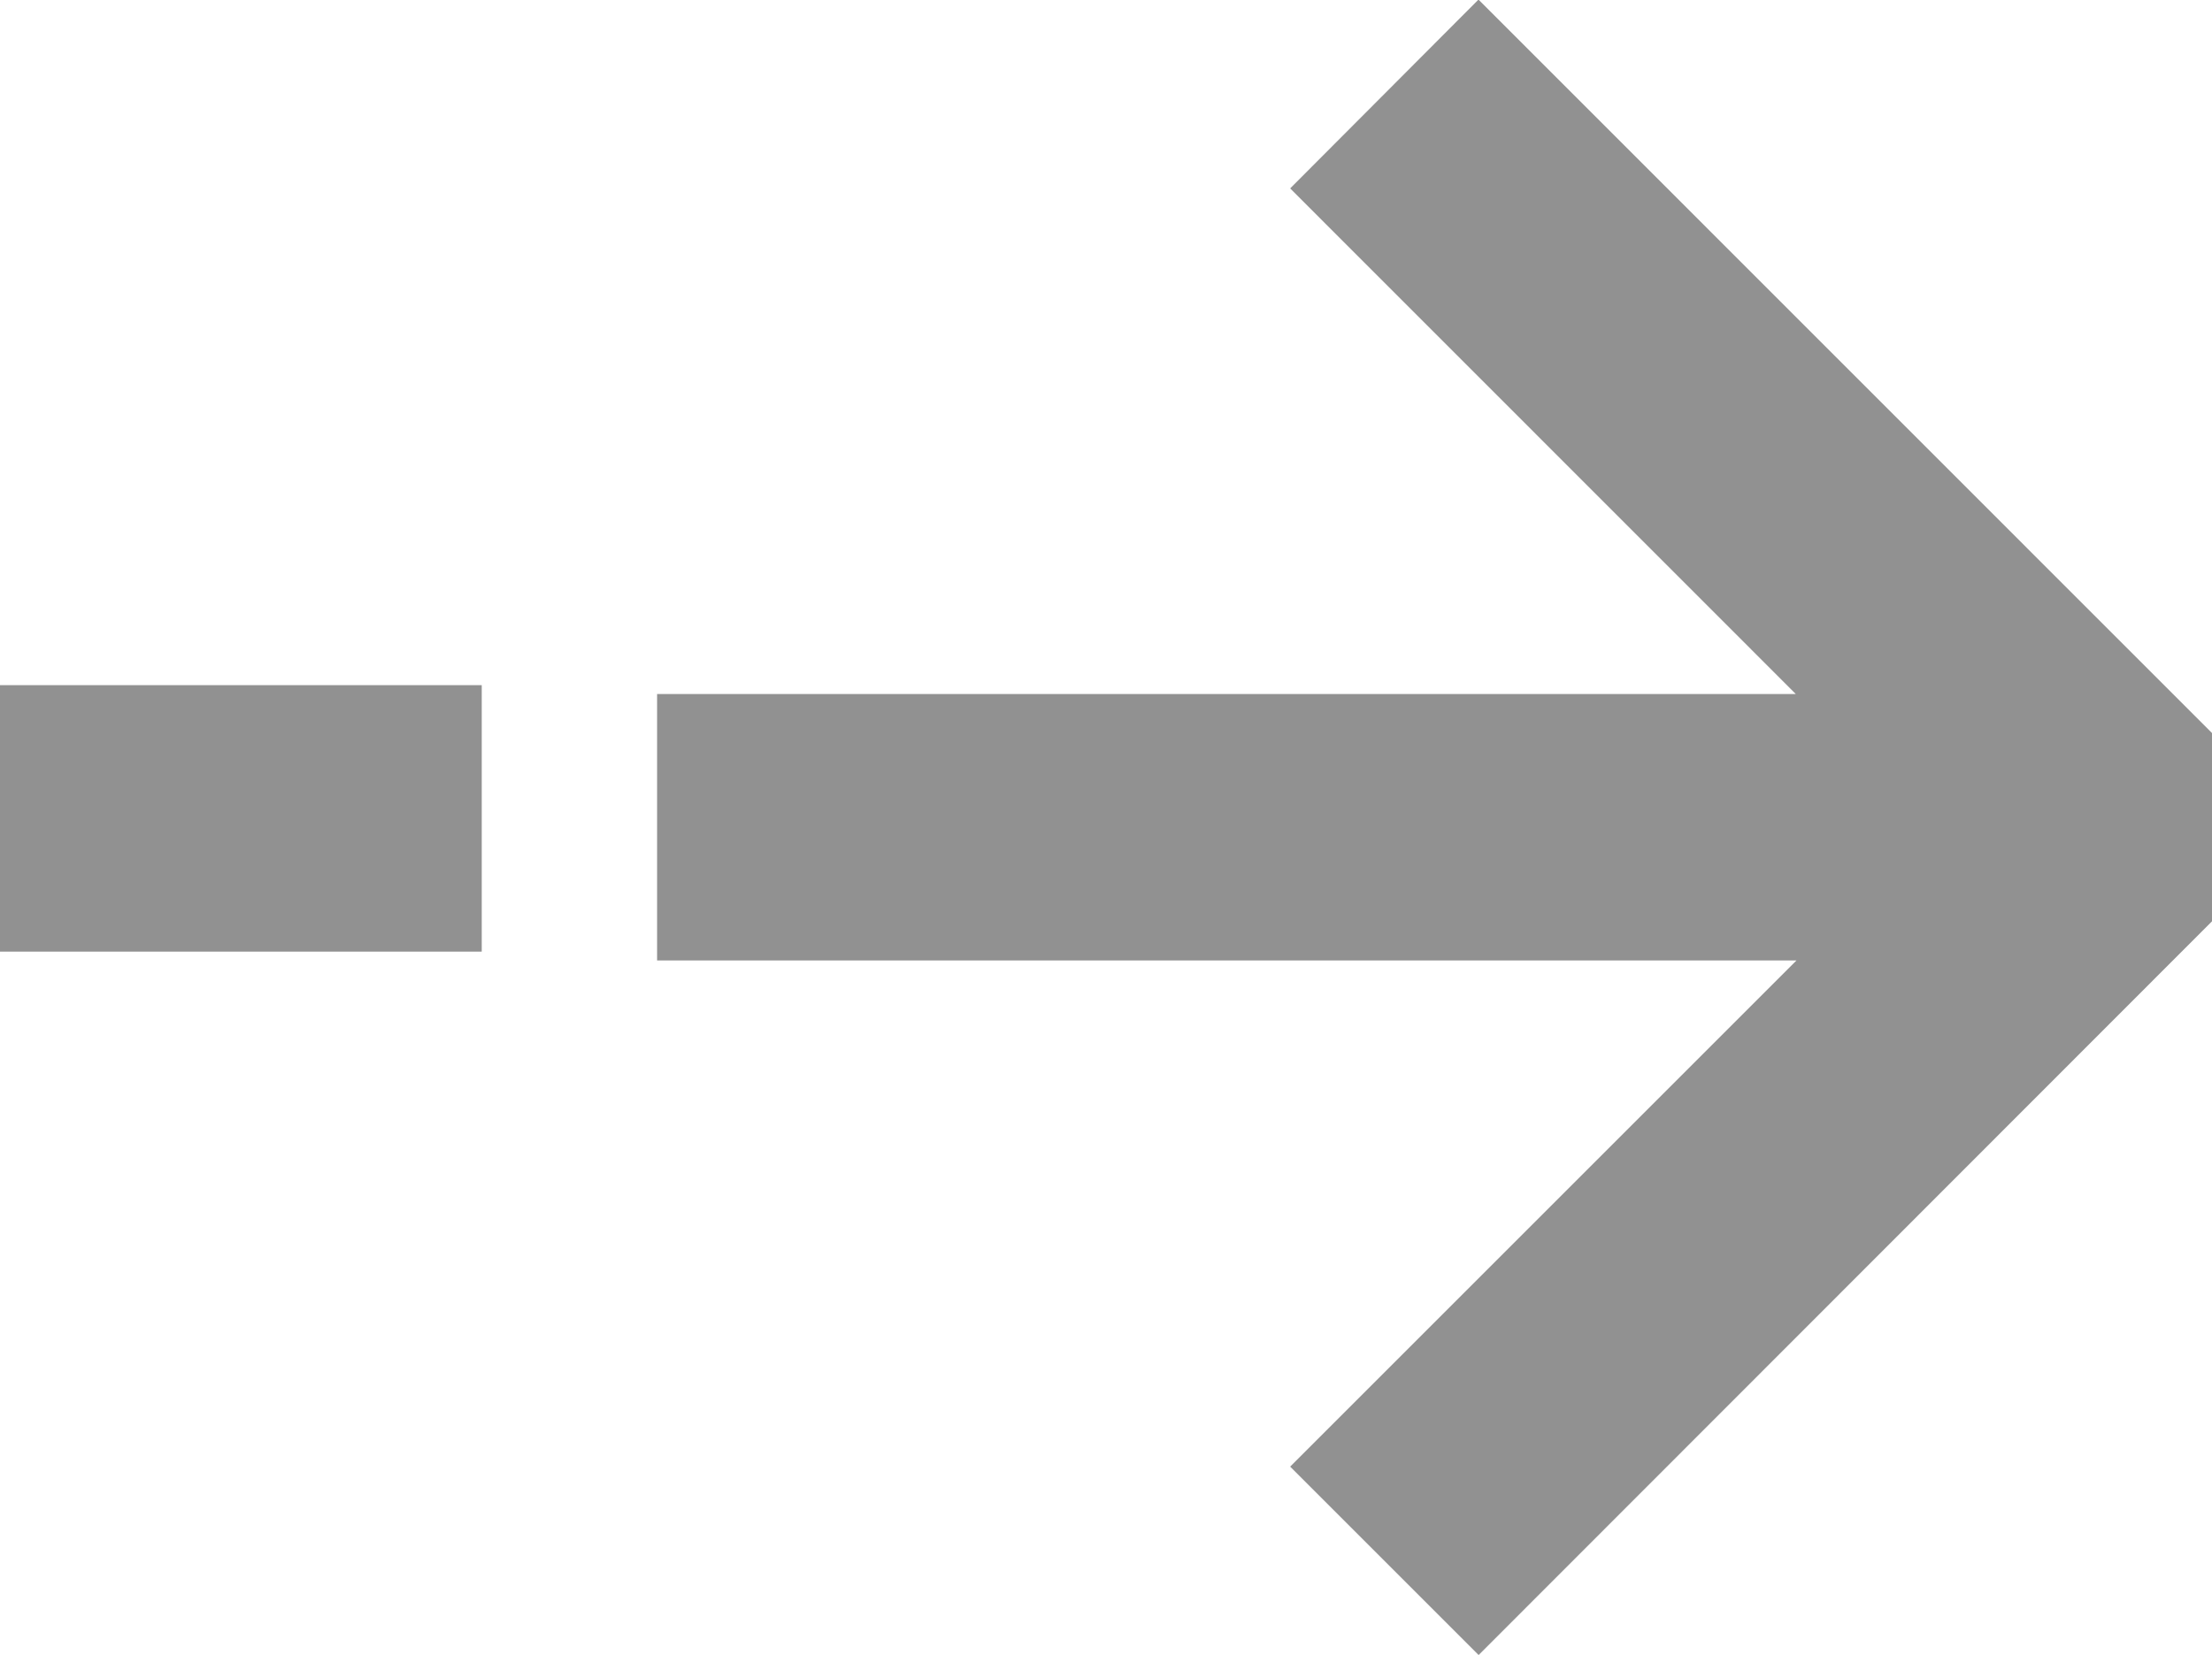 <svg xmlns="http://www.w3.org/2000/svg" width="16.209" height="12.131" viewBox="0 0 16.209 12.131"><g id="icon-seta-direita" transform="translate(-374.082 687.753) rotate(-90)"><path id="Caminho_2253" data-name="Caminho 2253" d="M686.372,384.884l-3.706,3.705v-8.344h-1.953v8.349l-3.71-3.71-1.381,1.381L681,391.639h1.38l5.376-5.375Z" transform="translate(0 -1.348)" fill="#919191"></path><rect id="Ret&#xE2;ngulo_896" data-name="Ret&#xE2;ngulo 896" width="1.953" height="3.53" transform="translate(680.778 374.082)" fill="#919191"></rect></g></svg>